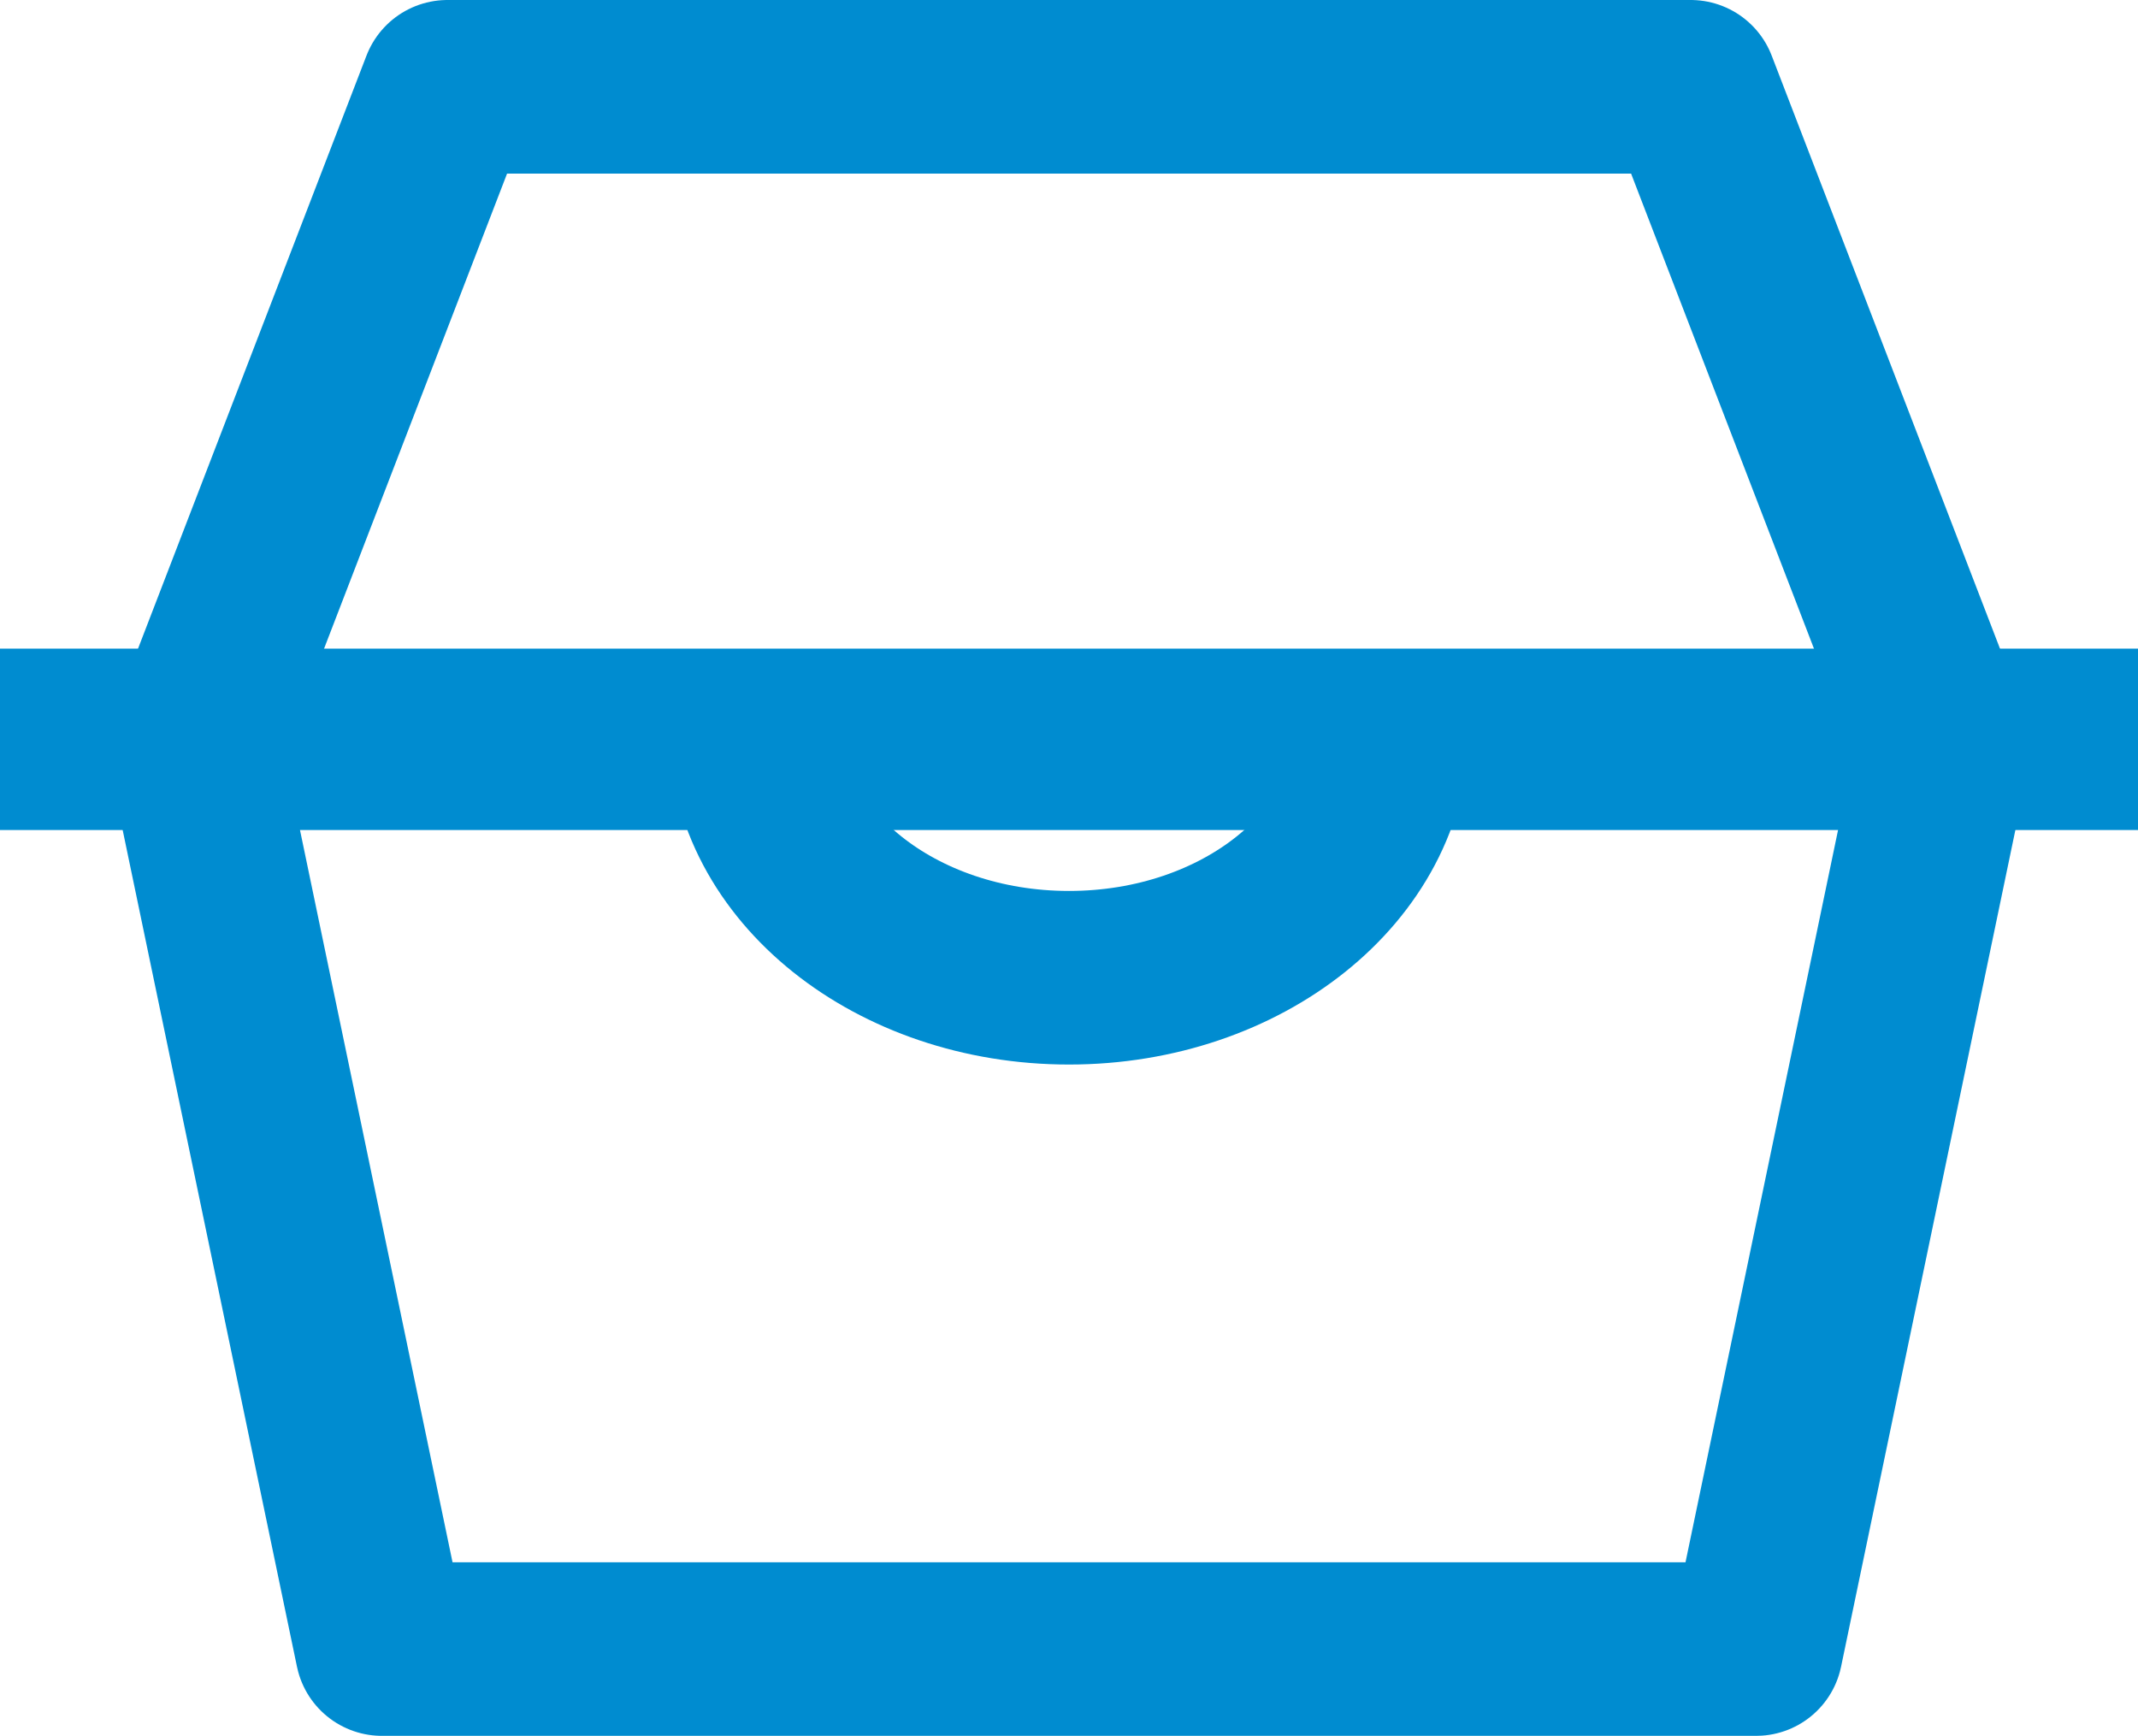 <?xml version="1.0" encoding="UTF-8"?>
<svg xmlns="http://www.w3.org/2000/svg" width="49.264" height="40" viewBox="0 0 49.264 40">
  <g id="Group_212" data-name="Group 212" transform="translate(-297.821 -205.459)">
    <path id="Path_211" data-name="Path 211" d="M342.744,223.055l-4.337,20.819H306.744l-4.337-20.819" transform="translate(-0.122 -0.416)" fill="none" stroke="#008cd0" stroke-linejoin="round" stroke-width="4"></path>
    <path id="Path_212" data-name="Path 212" d="M342.744,222.64,336.9,207.459H308.254l-5.848,15.181" transform="translate(-0.122)" fill="none" stroke="#008cd0" stroke-linejoin="round" stroke-width="4"></path>
    <line id="Line_40" data-name="Line 40" x2="49.264" transform="translate(297.821 222.495)" fill="none" stroke="#008cd0" stroke-linejoin="round" stroke-width="4.18"></line>
    <path id="Path_213" data-name="Path 213" d="M330.159,222.61c0,3.194-3.236,5.783-7.229,5.783S315.7,225.8,315.7,222.61" transform="translate(-0.477 -0.404)" fill="none" stroke="#008cd0" stroke-linejoin="round" stroke-width="4"></path>
  </g>
</svg>
